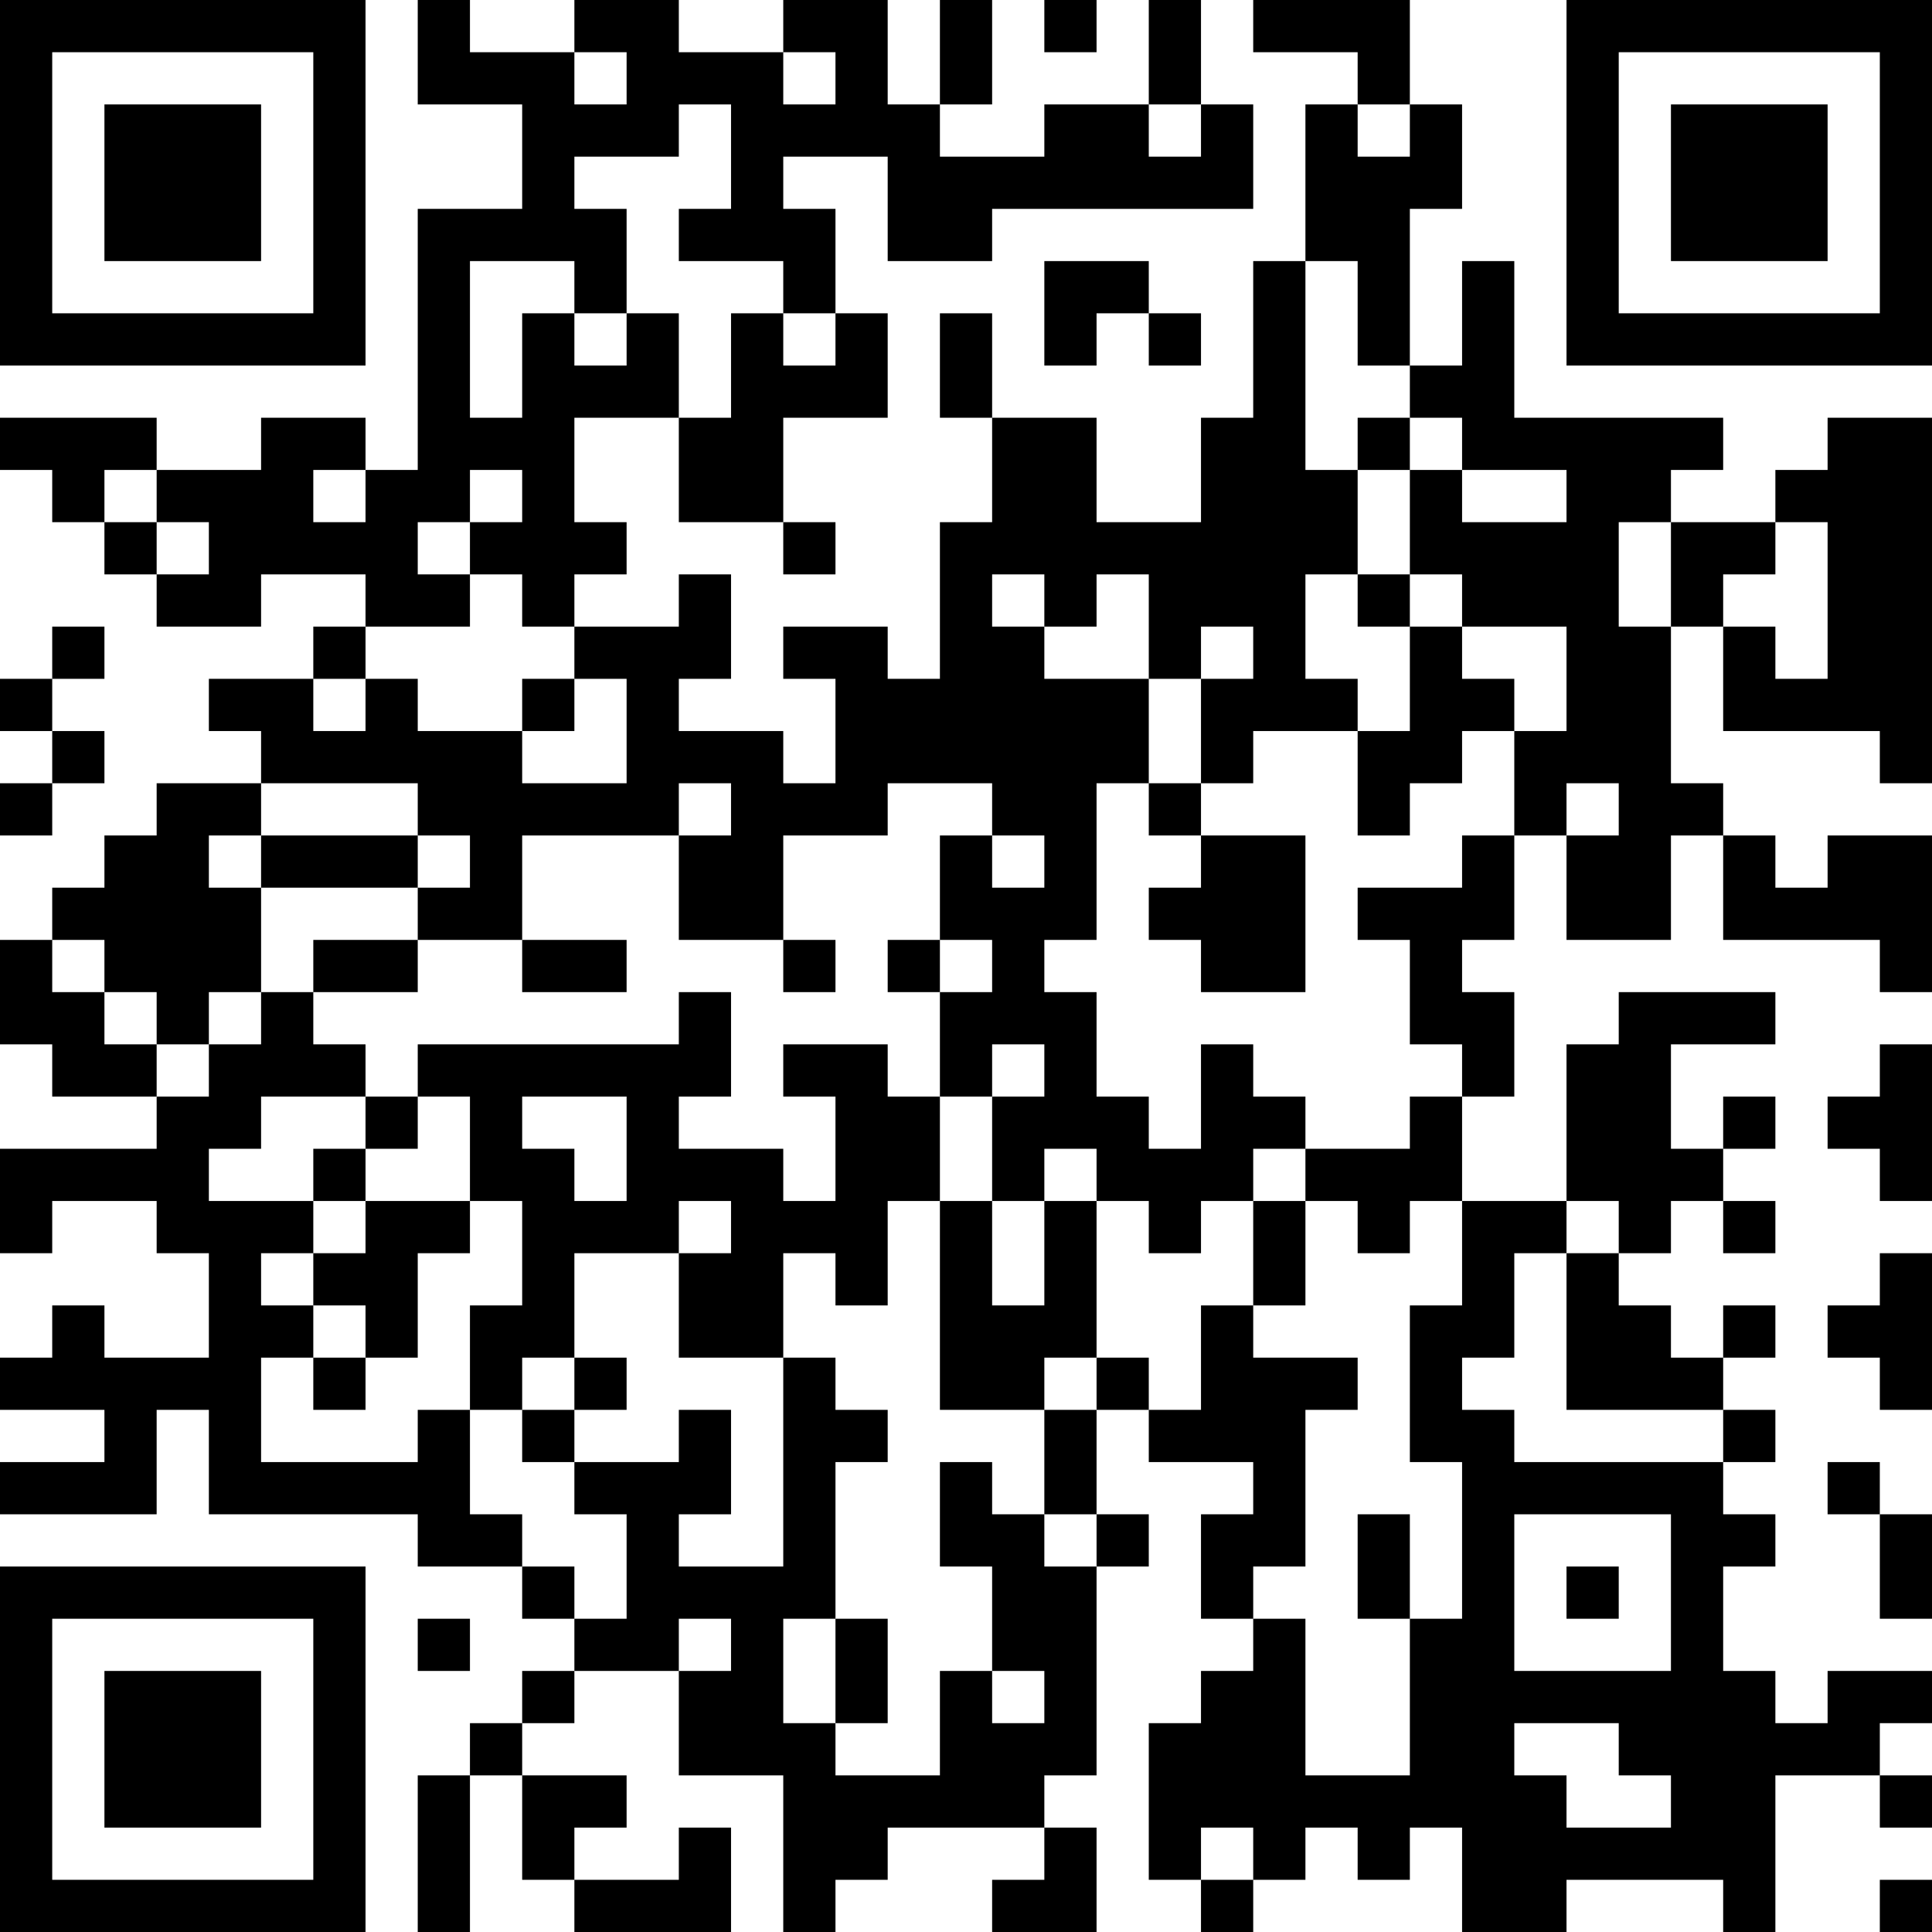 <?xml version="1.0" encoding="UTF-8"?>
<svg xmlns="http://www.w3.org/2000/svg" version="1.1" width="400" height="400" viewBox="0 0 400 400"><rect x="0" y="0" width="400" height="400" fill="#ffffff"/><g transform="scale(10.811)"><g transform="translate(0,0)"><path fill-rule="evenodd" d="M8 0L8 2L10 2L10 4L8 4L8 9L7 9L7 8L5 8L5 9L3 9L3 8L0 8L0 9L1 9L1 10L2 10L2 11L3 11L3 12L5 12L5 11L7 11L7 12L6 12L6 13L4 13L4 14L5 14L5 15L3 15L3 16L2 16L2 17L1 17L1 18L0 18L0 20L1 20L1 21L3 21L3 22L0 22L0 24L1 24L1 23L3 23L3 24L4 24L4 26L2 26L2 25L1 25L1 26L0 26L0 27L2 27L2 28L0 28L0 29L3 29L3 27L4 27L4 29L8 29L8 30L10 30L10 31L11 31L11 32L10 32L10 33L9 33L9 34L8 34L8 37L9 37L9 34L10 34L10 36L11 36L11 37L14 37L14 35L13 35L13 36L11 36L11 35L12 35L12 34L10 34L10 33L11 33L11 32L13 32L13 34L15 34L15 37L16 37L16 36L17 36L17 35L20 35L20 36L19 36L19 37L21 37L21 35L20 35L20 34L21 34L21 30L22 30L22 29L21 29L21 27L22 27L22 28L24 28L24 29L23 29L23 31L24 31L24 32L23 32L23 33L22 33L22 36L23 36L23 37L24 37L24 36L25 36L25 35L26 35L26 36L27 36L27 35L28 35L28 37L30 37L30 36L33 36L33 37L34 37L34 34L36 34L36 35L37 35L37 34L36 34L36 33L37 33L37 32L35 32L35 33L34 33L34 32L33 32L33 30L34 30L34 29L33 29L33 28L34 28L34 27L33 27L33 26L34 26L34 25L33 25L33 26L32 26L32 25L31 25L31 24L32 24L32 23L33 23L33 24L34 24L34 23L33 23L33 22L34 22L34 21L33 21L33 22L32 22L32 20L34 20L34 19L31 19L31 20L30 20L30 23L28 23L28 21L29 21L29 19L28 19L28 18L29 18L29 16L30 16L30 18L32 18L32 16L33 16L33 18L36 18L36 19L37 19L37 16L35 16L35 17L34 17L34 16L33 16L33 15L32 15L32 12L33 12L33 14L36 14L36 15L37 15L37 8L35 8L35 9L34 9L34 10L32 10L32 9L33 9L33 8L29 8L29 5L28 5L28 7L27 7L27 4L28 4L28 2L27 2L27 0L24 0L24 1L26 1L26 2L25 2L25 5L24 5L24 8L23 8L23 10L21 10L21 8L19 8L19 6L18 6L18 8L19 8L19 10L18 10L18 13L17 13L17 12L15 12L15 13L16 13L16 15L15 15L15 14L13 14L13 13L14 13L14 11L13 11L13 12L11 12L11 11L12 11L12 10L11 10L11 8L13 8L13 10L15 10L15 11L16 11L16 10L15 10L15 8L17 8L17 6L16 6L16 4L15 4L15 3L17 3L17 5L19 5L19 4L24 4L24 2L23 2L23 0L22 0L22 2L20 2L20 3L18 3L18 2L19 2L19 0L18 0L18 2L17 2L17 0L15 0L15 1L13 1L13 0L11 0L11 1L9 1L9 0ZM20 0L20 1L21 1L21 0ZM11 1L11 2L12 2L12 1ZM15 1L15 2L16 2L16 1ZM13 2L13 3L11 3L11 4L12 4L12 6L11 6L11 5L9 5L9 8L10 8L10 6L11 6L11 7L12 7L12 6L13 6L13 8L14 8L14 6L15 6L15 7L16 7L16 6L15 6L15 5L13 5L13 4L14 4L14 2ZM22 2L22 3L23 3L23 2ZM26 2L26 3L27 3L27 2ZM20 5L20 7L21 7L21 6L22 6L22 7L23 7L23 6L22 6L22 5ZM25 5L25 9L26 9L26 11L25 11L25 13L26 13L26 14L24 14L24 15L23 15L23 13L24 13L24 12L23 12L23 13L22 13L22 11L21 11L21 12L20 12L20 11L19 11L19 12L20 12L20 13L22 13L22 15L21 15L21 18L20 18L20 19L21 19L21 21L22 21L22 22L23 22L23 20L24 20L24 21L25 21L25 22L24 22L24 23L23 23L23 24L22 24L22 23L21 23L21 22L20 22L20 23L19 23L19 21L20 21L20 20L19 20L19 21L18 21L18 19L19 19L19 18L18 18L18 16L19 16L19 17L20 17L20 16L19 16L19 15L17 15L17 16L15 16L15 18L13 18L13 16L14 16L14 15L13 15L13 16L10 16L10 18L8 18L8 17L9 17L9 16L8 16L8 15L5 15L5 16L4 16L4 17L5 17L5 19L4 19L4 20L3 20L3 19L2 19L2 18L1 18L1 19L2 19L2 20L3 20L3 21L4 21L4 20L5 20L5 19L6 19L6 20L7 20L7 21L5 21L5 22L4 22L4 23L6 23L6 24L5 24L5 25L6 25L6 26L5 26L5 28L8 28L8 27L9 27L9 29L10 29L10 30L11 30L11 31L12 31L12 29L11 29L11 28L13 28L13 27L14 27L14 29L13 29L13 30L15 30L15 26L16 26L16 27L17 27L17 28L16 28L16 31L15 31L15 33L16 33L16 34L18 34L18 32L19 32L19 33L20 33L20 32L19 32L19 30L18 30L18 28L19 28L19 29L20 29L20 30L21 30L21 29L20 29L20 27L21 27L21 26L22 26L22 27L23 27L23 25L24 25L24 26L26 26L26 27L25 27L25 30L24 30L24 31L25 31L25 34L27 34L27 31L28 31L28 28L27 28L27 25L28 25L28 23L27 23L27 24L26 24L26 23L25 23L25 22L27 22L27 21L28 21L28 20L27 20L27 18L26 18L26 17L28 17L28 16L29 16L29 14L30 14L30 12L28 12L28 11L27 11L27 9L28 9L28 10L30 10L30 9L28 9L28 8L27 8L27 7L26 7L26 5ZM26 8L26 9L27 9L27 8ZM2 9L2 10L3 10L3 11L4 11L4 10L3 10L3 9ZM6 9L6 10L7 10L7 9ZM9 9L9 10L8 10L8 11L9 11L9 12L7 12L7 13L6 13L6 14L7 14L7 13L8 13L8 14L10 14L10 15L12 15L12 13L11 13L11 12L10 12L10 11L9 11L9 10L10 10L10 9ZM31 10L31 12L32 12L32 10ZM34 10L34 11L33 11L33 12L34 12L34 13L35 13L35 10ZM26 11L26 12L27 12L27 14L26 14L26 16L27 16L27 15L28 15L28 14L29 14L29 13L28 13L28 12L27 12L27 11ZM1 12L1 13L0 13L0 14L1 14L1 15L0 15L0 16L1 16L1 15L2 15L2 14L1 14L1 13L2 13L2 12ZM10 13L10 14L11 14L11 13ZM22 15L22 16L23 16L23 17L22 17L22 18L23 18L23 19L25 19L25 16L23 16L23 15ZM30 15L30 16L31 16L31 15ZM5 16L5 17L8 17L8 16ZM6 18L6 19L8 19L8 18ZM10 18L10 19L12 19L12 18ZM15 18L15 19L16 19L16 18ZM17 18L17 19L18 19L18 18ZM13 19L13 20L8 20L8 21L7 21L7 22L6 22L6 23L7 23L7 24L6 24L6 25L7 25L7 26L6 26L6 27L7 27L7 26L8 26L8 24L9 24L9 23L10 23L10 25L9 25L9 27L10 27L10 28L11 28L11 27L12 27L12 26L11 26L11 24L13 24L13 26L15 26L15 24L16 24L16 25L17 25L17 23L18 23L18 27L20 27L20 26L21 26L21 23L20 23L20 25L19 25L19 23L18 23L18 21L17 21L17 20L15 20L15 21L16 21L16 23L15 23L15 22L13 22L13 21L14 21L14 19ZM36 20L36 21L35 21L35 22L36 22L36 23L37 23L37 20ZM8 21L8 22L7 22L7 23L9 23L9 21ZM10 21L10 22L11 22L11 23L12 23L12 21ZM13 23L13 24L14 24L14 23ZM24 23L24 25L25 25L25 23ZM30 23L30 24L29 24L29 26L28 26L28 27L29 27L29 28L33 28L33 27L30 27L30 24L31 24L31 23ZM36 24L36 25L35 25L35 26L36 26L36 27L37 27L37 24ZM10 26L10 27L11 27L11 26ZM35 28L35 29L36 29L36 31L37 31L37 29L36 29L36 28ZM26 29L26 31L27 31L27 29ZM29 29L29 32L32 32L32 29ZM30 30L30 31L31 31L31 30ZM8 31L8 32L9 32L9 31ZM13 31L13 32L14 32L14 31ZM16 31L16 33L17 33L17 31ZM29 33L29 34L30 34L30 35L32 35L32 34L31 34L31 33ZM23 35L23 36L24 36L24 35ZM36 36L36 37L37 37L37 36ZM0 0L0 7L7 7L7 0ZM1 1L1 6L6 6L6 1ZM2 2L2 5L5 5L5 2ZM30 0L30 7L37 7L37 0ZM31 1L31 6L36 6L36 1ZM32 2L32 5L35 5L35 2ZM0 30L0 37L7 37L7 30ZM1 31L1 36L6 36L6 31ZM2 32L2 35L5 35L5 32Z" fill="#000000"/></g></g></svg>
